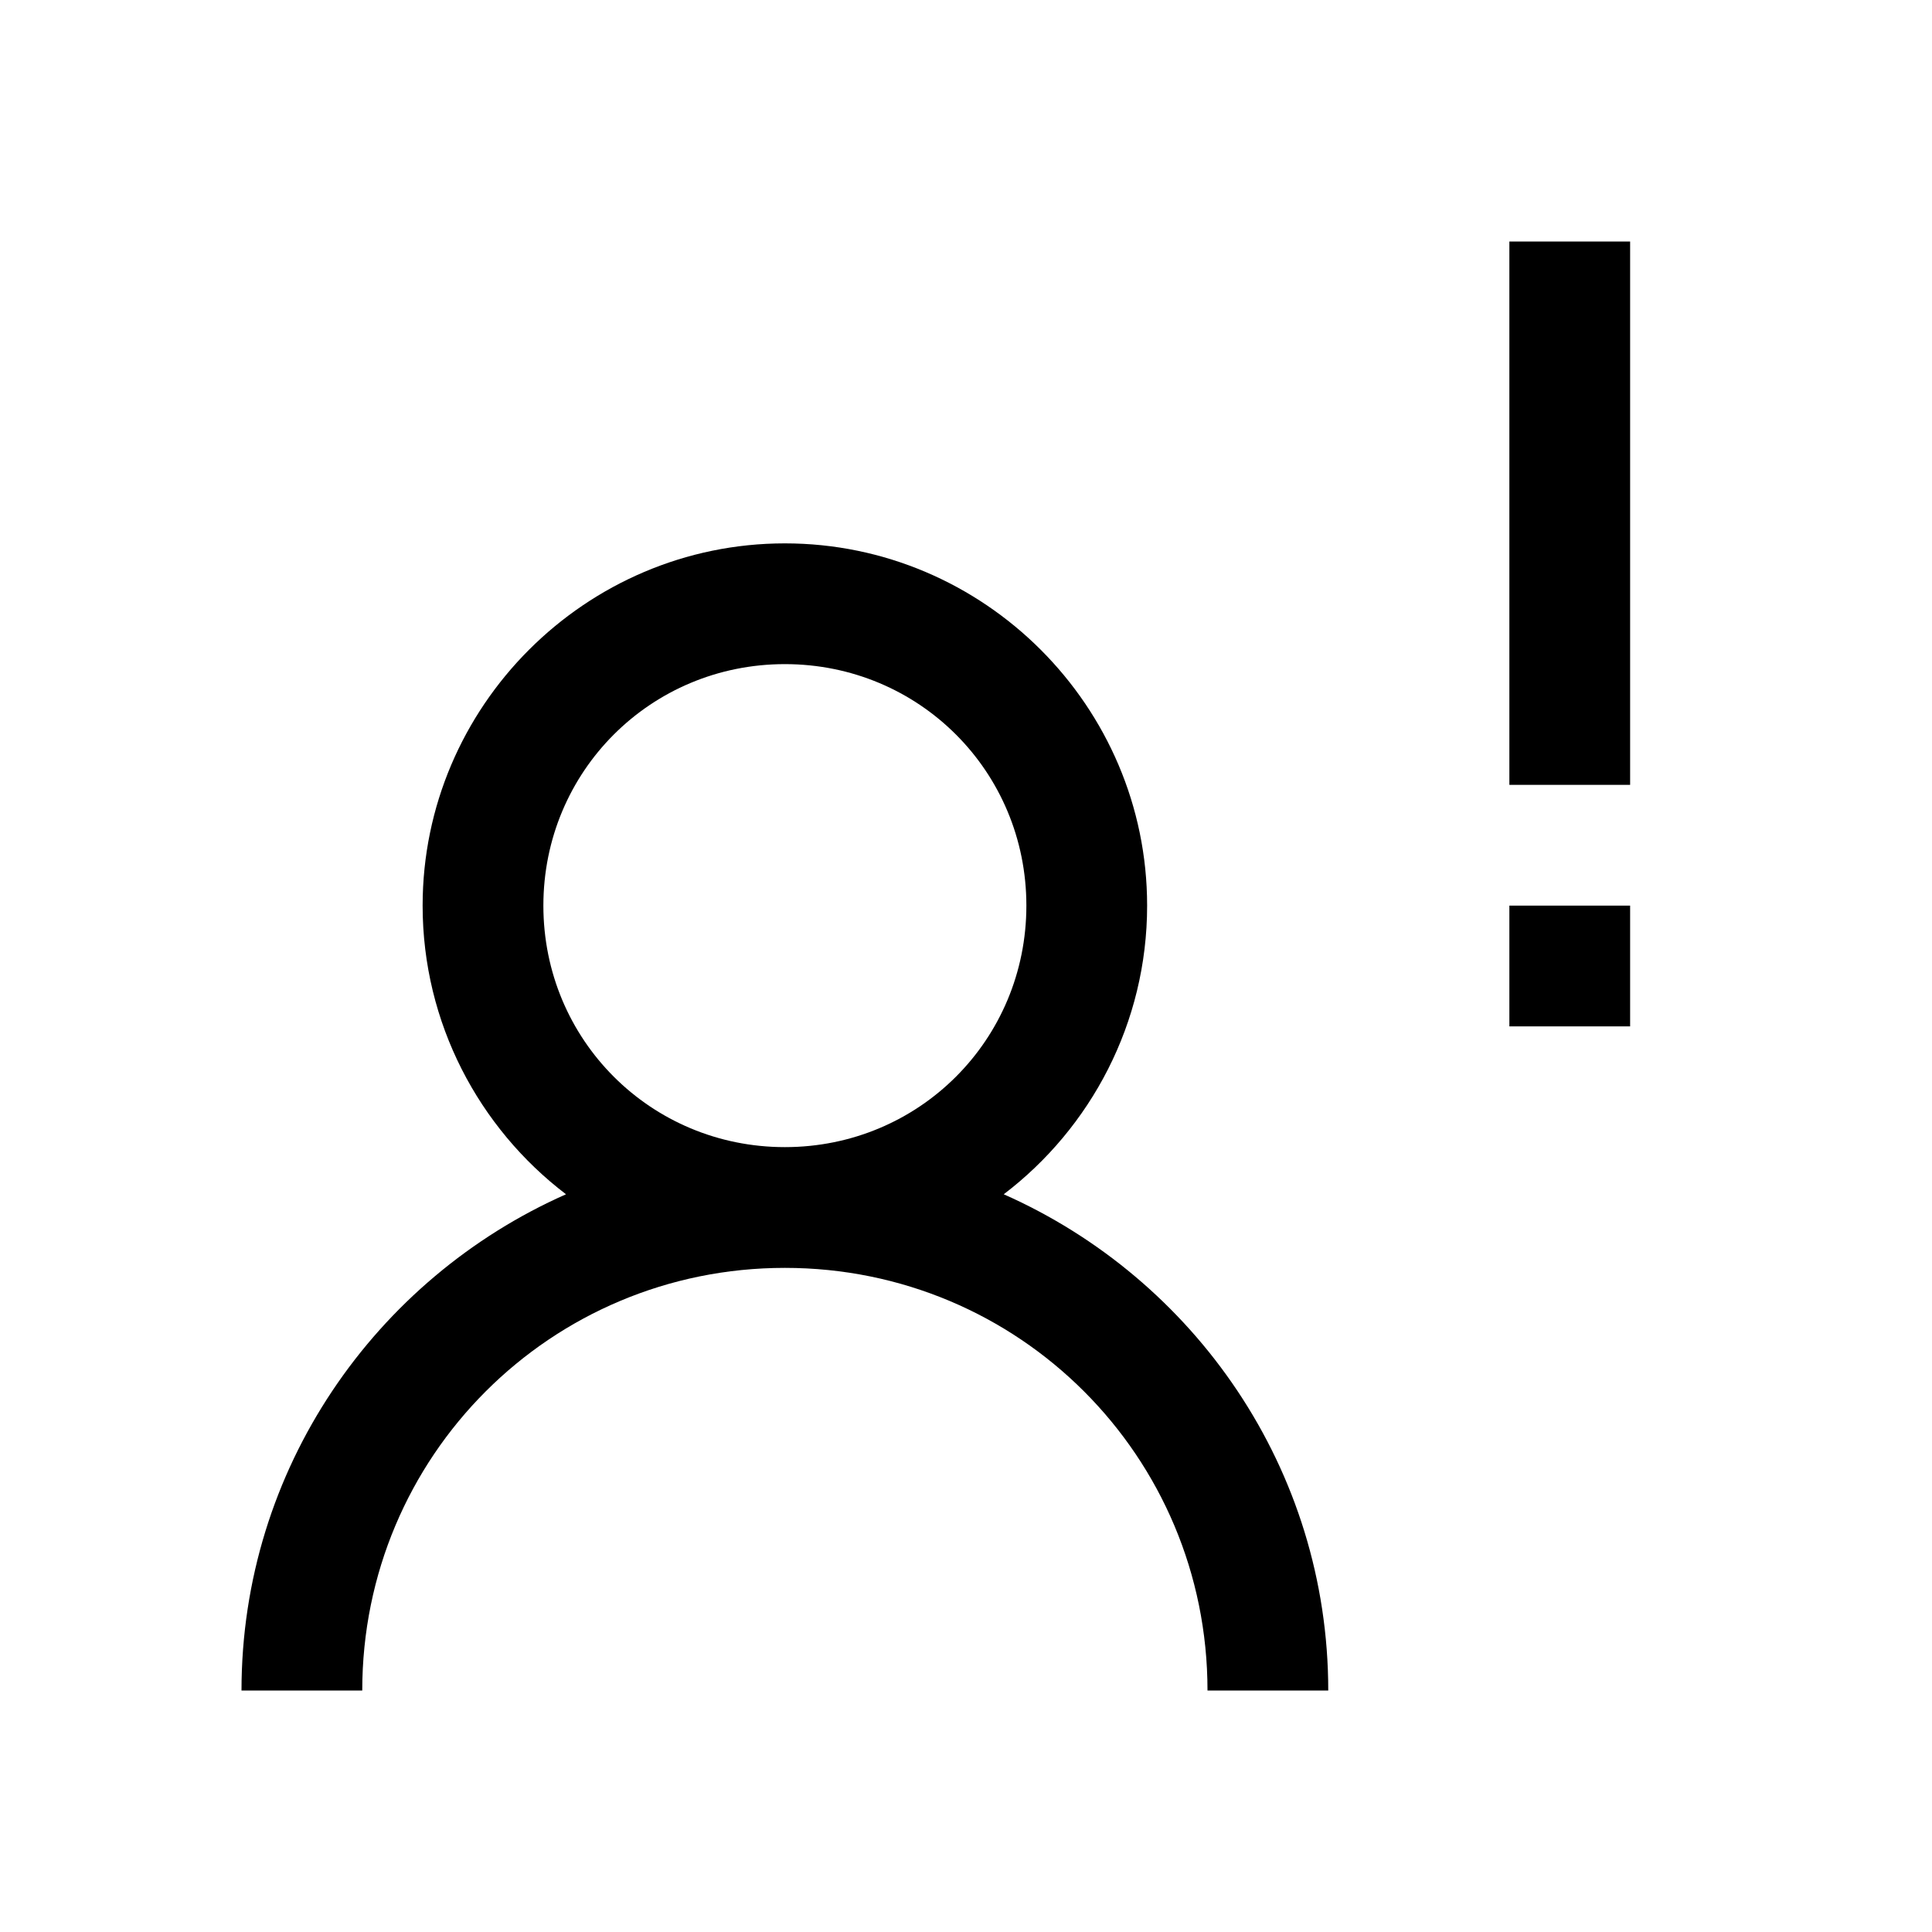 <svg fill="#000000" xmlns="http://www.w3.org/2000/svg"  viewBox="0 0 32 32" width="48px" height="48px"><path d="M 25 4 L 25 13 L 27 13 L 27 4 Z M 13 9 C 9.699 9 7 11.699 7 15 C 7 16.945 7.934 18.684 9.375 19.781 C 6.215 21.18 4 24.332 4 28 L 6 28 C 6 24.121 9.121 21 13 21 C 16.879 21 20 24.121 20 28 L 22 28 C 22 24.332 19.785 21.18 16.625 19.781 C 18.066 18.684 19 16.945 19 15 C 19 11.699 16.301 9 13 9 Z M 13 11 C 15.223 11 17 12.777 17 15 C 17 17.223 15.223 19 13 19 C 10.777 19 9 17.223 9 15 C 9 12.777 10.777 11 13 11 Z M 25 15 L 25 17 L 27 17 L 27 15 Z"/></svg>